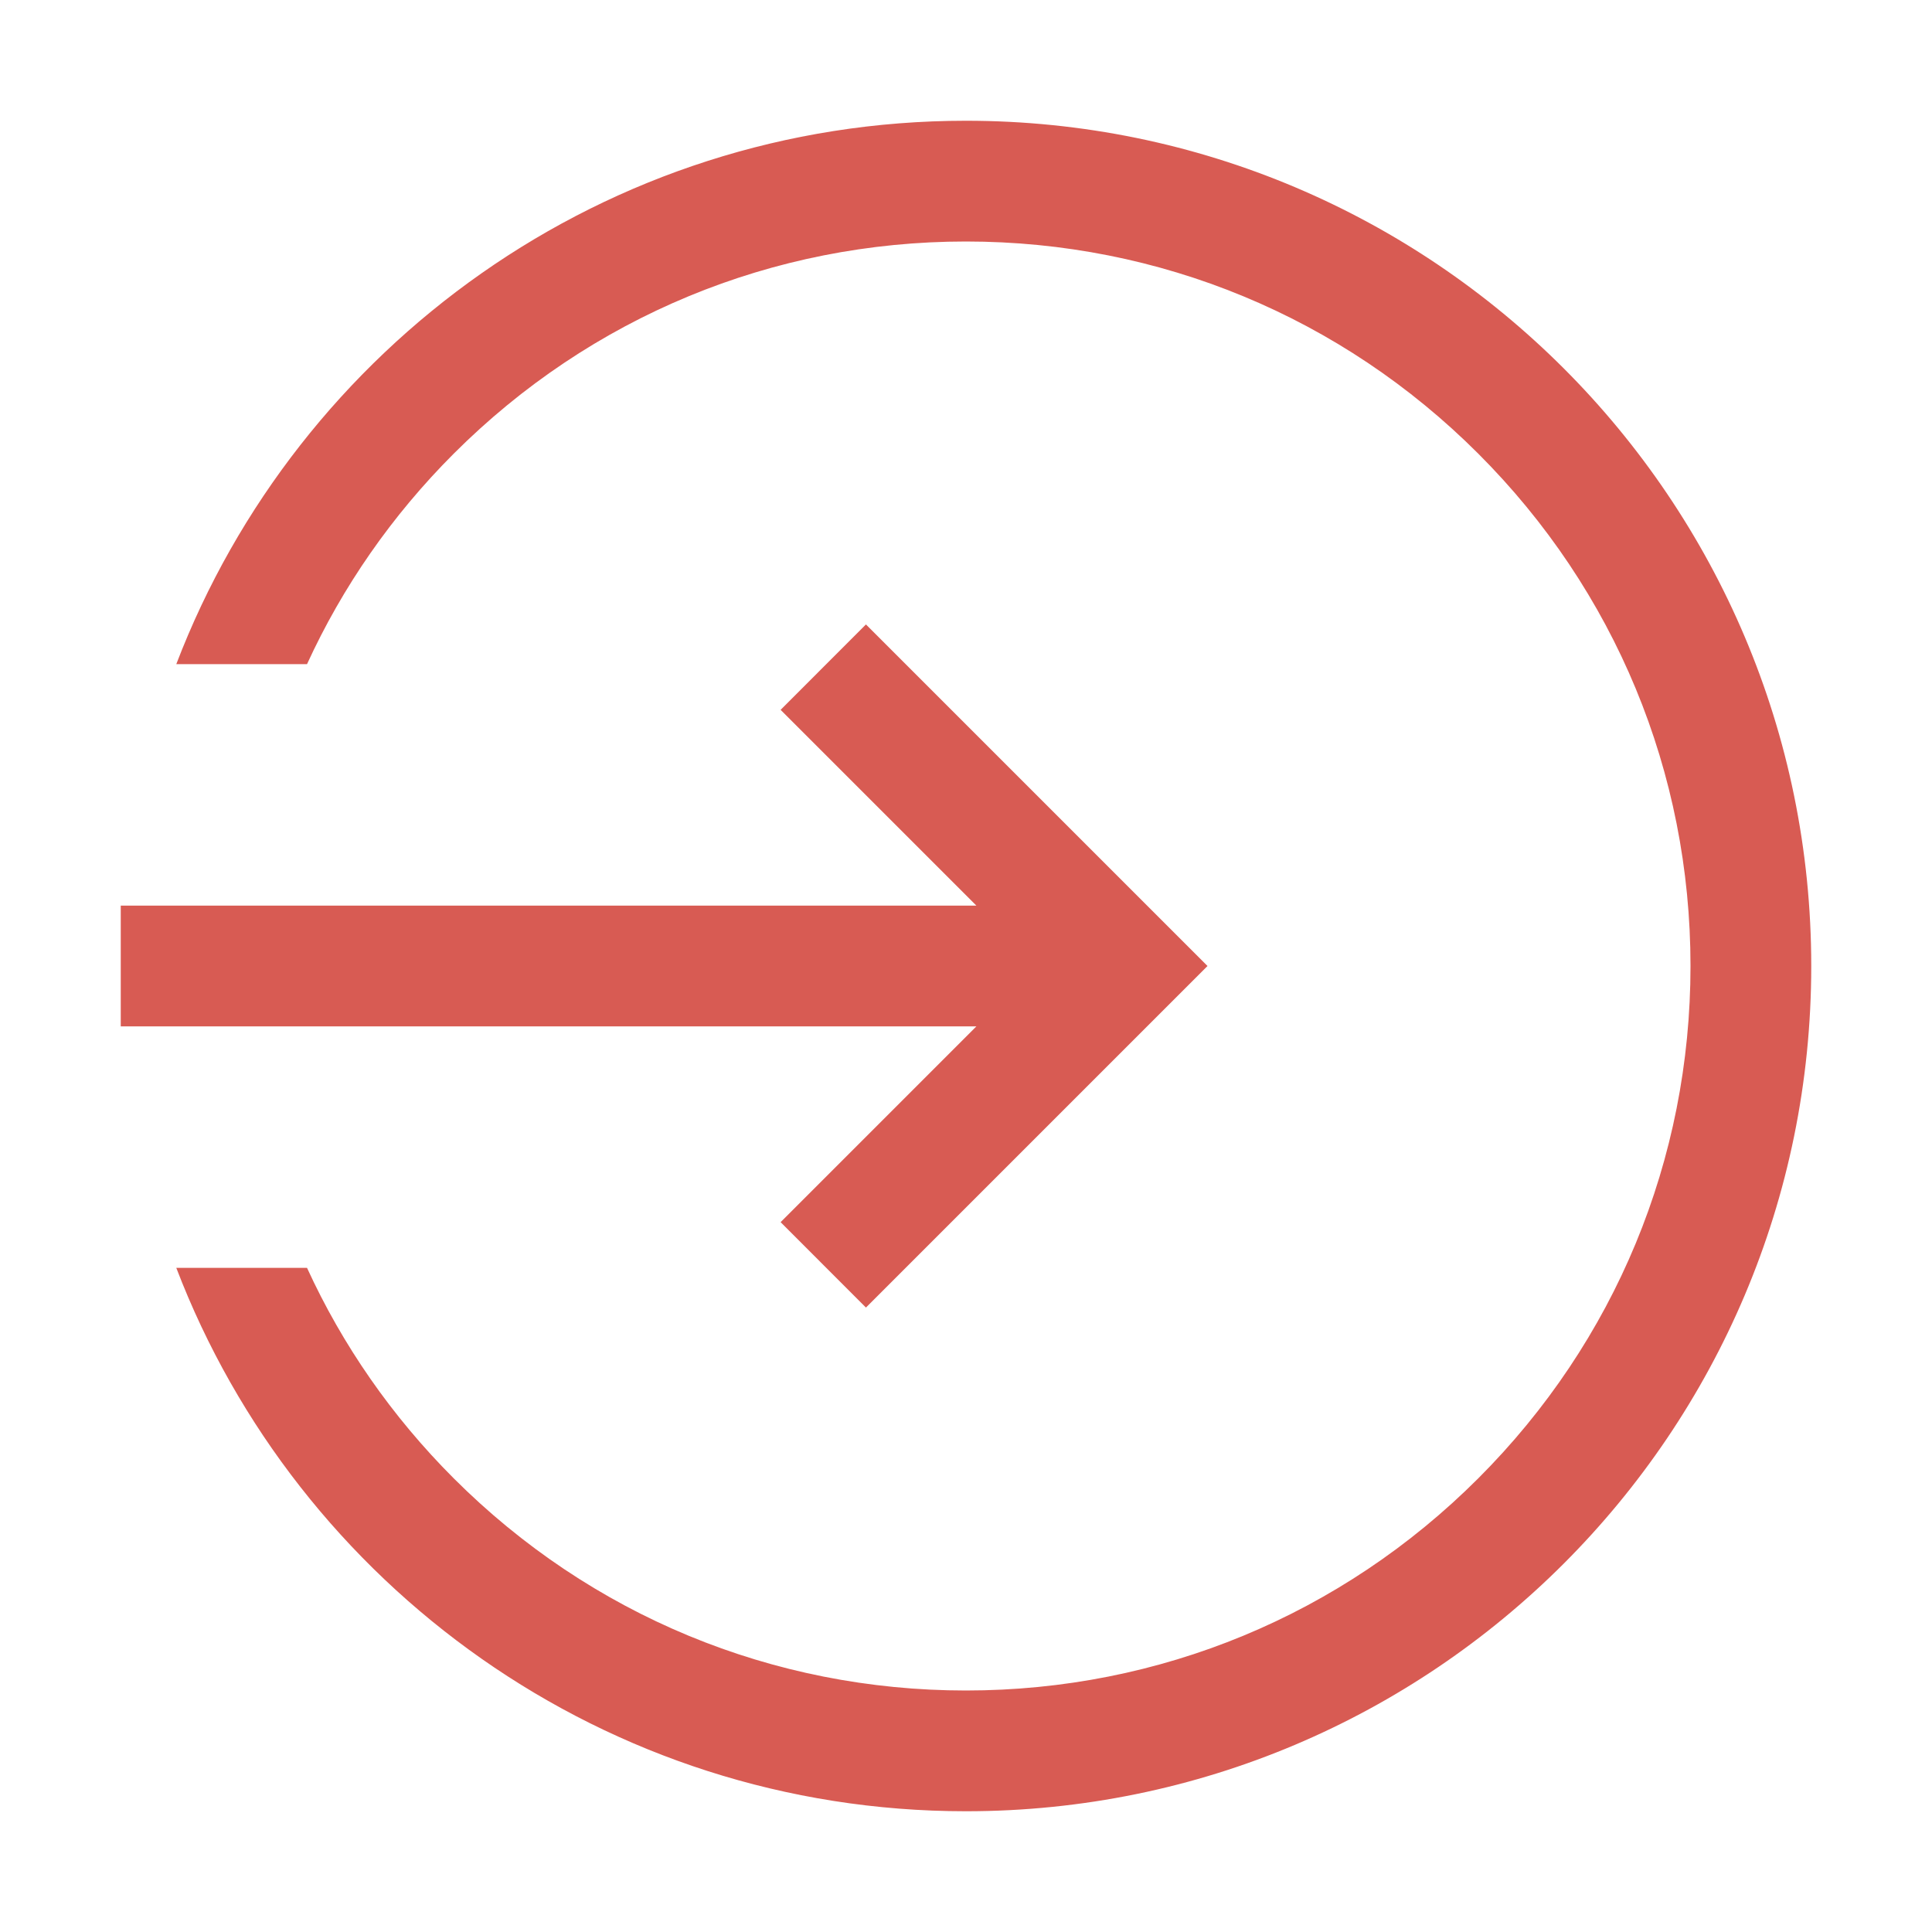 <svg width="24" height="24" viewBox="0 0 24 24" fill="none" xmlns="http://www.w3.org/2000/svg">
<path d="M11.999 1.5C7.522 1.5 3.7 4.303 2.19 8.25H3.814C4.254 7.29 4.867 6.405 5.636 5.636C7.336 3.936 9.596 3 11.999 3C14.403 3 16.664 3.936 18.364 5.636C20.064 7.336 21 9.596 21 12C21 14.404 20.064 16.664 18.364 18.364C16.664 20.064 14.403 21 11.999 21C9.596 21 7.336 20.064 5.636 18.364C4.867 17.595 4.254 16.71 3.814 15.75H2.19C3.7 19.697 7.522 22.5 11.999 22.5C17.799 22.5 22.5 17.799 22.5 12C22.5 6.201 17.799 1.5 11.999 1.5Z" fill="#D85B53"/>
<path d="M9.697 15.182L10.757 16.243L15 12L10.757 7.757L9.697 8.818L12.129 11.25H1.5V12.75H12.129L9.697 15.182Z" fill="#D85B53"/>
</svg>

